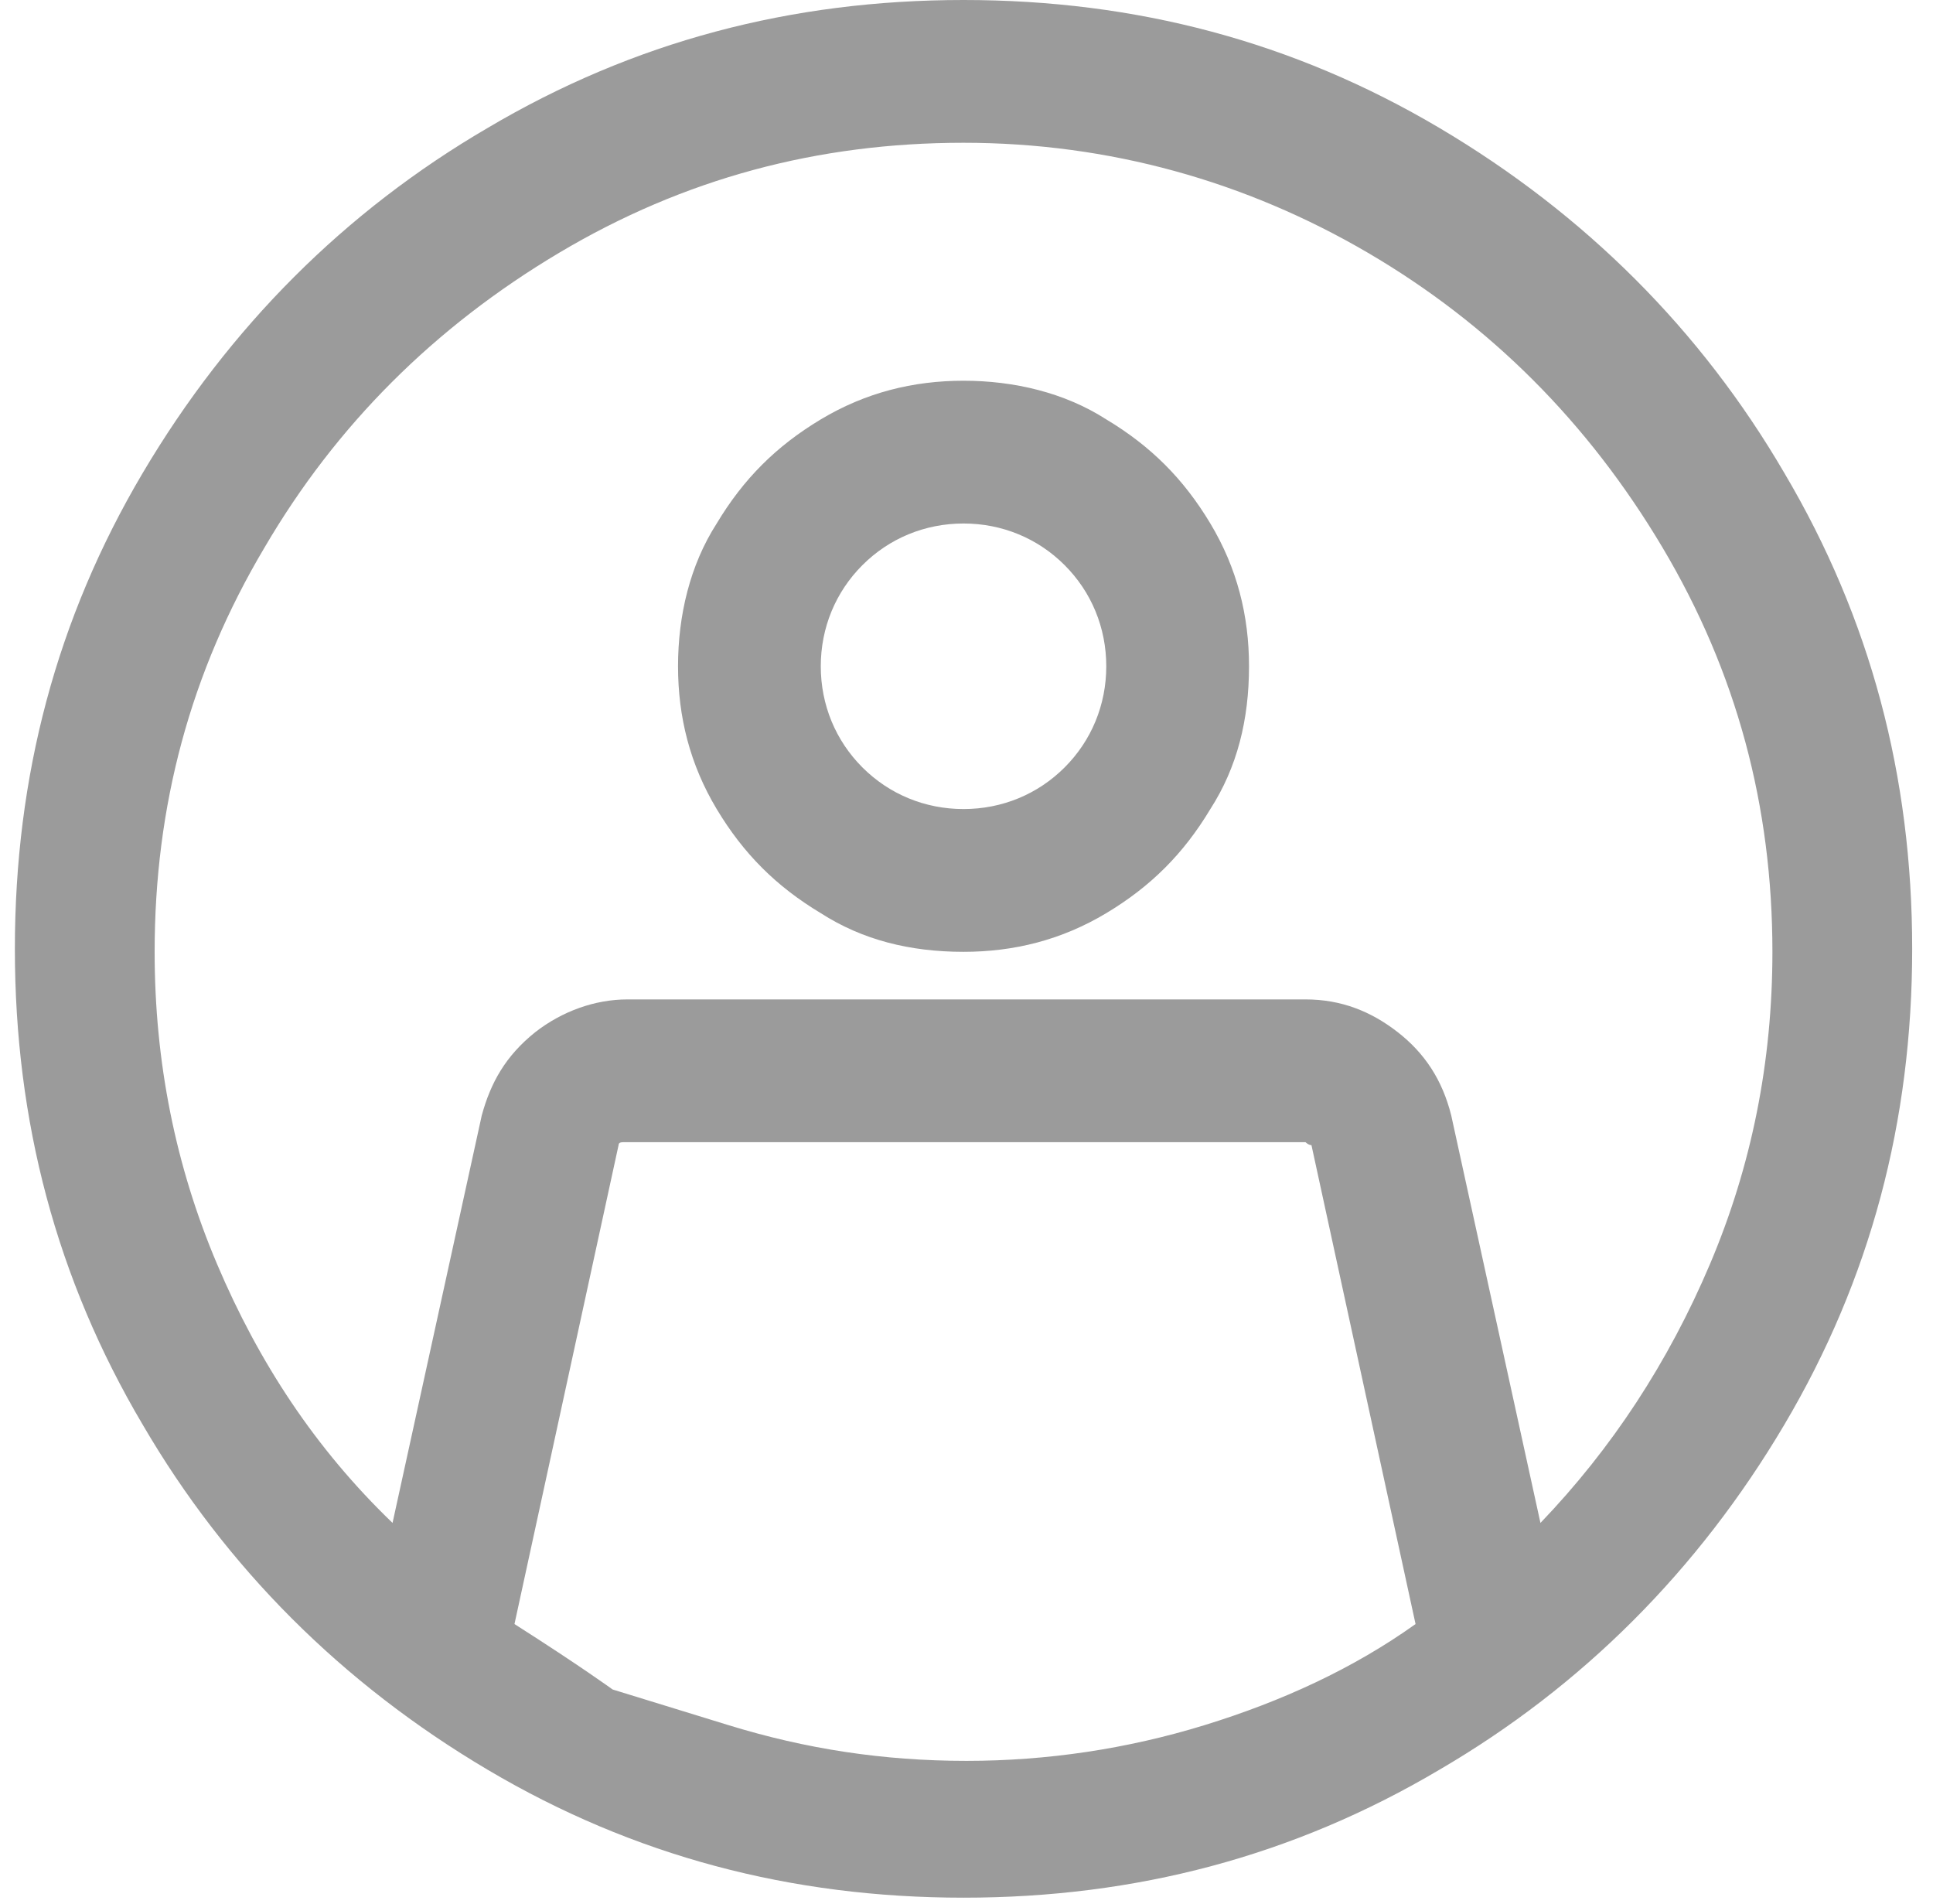 <?xml version="1.0" encoding="utf-8"?>
<!-- Generator: Adobe Illustrator 22.1.0, SVG Export Plug-In . SVG Version: 6.00 Build 0)  -->
<svg version="1.1" id="Layer_1" xmlns="http://www.w3.org/2000/svg" xmlns:xlink="http://www.w3.org/1999/xlink" x="0px" y="0px"
	 viewBox="0 0 65 64" style="enable-background:new 0 0 65 64;" xml:space="preserve">
<style type="text/css">
	.st0{enable-background:new    ;}
	.st1{fill:#9B9B9B;}
</style>
<desc>Created with Sketch.</desc>
<g id="VoD_10_My-List">
	<g id="VoD_10b_My-List---loged-out_1600" transform="translate(-768, -300)">
		<g class="st0">
			<path class="st1" d="M816.4,304.3c4.9,2.9,8.8,6.8,11.6,11.6c2.9,4.9,4.3,10.2,4.3,16c0,5.8-1.4,11.1-4.3,16
				c-2.9,4.9-6.8,8.8-11.6,11.6c-4.9,2.9-10.2,4.3-16,4.3c-5.8,0-11.1-1.4-16-4.3c-4.9-2.9-8.8-6.8-11.6-11.6
				c-2.9-4.9-4.3-10.2-4.3-16c0-5.8,1.4-11.1,4.3-16c2.9-4.9,6.8-8.8,11.6-11.6c4.9-2.9,10.2-4.3,16-4.3
				C806.2,300,811.5,301.4,816.4,304.3z M825.5,342.5c1.4-3.3,2.1-6.8,2.1-10.5c0-4.9-1.2-9.4-3.7-13.6c-2.5-4.2-5.8-7.5-9.9-9.9
				s-8.7-3.7-13.6-3.7s-9.4,1.2-13.6,3.7c-4.2,2.5-7.5,5.8-9.9,9.9c-2.5,4.2-3.7,8.7-3.7,13.6c0,3.7,0.7,7.2,2.1,10.5
				c1.4,3.3,3.3,6.2,5.9,8.7l3-13.7c0.3-1.1,0.8-2,1.8-2.8c0.9-0.7,2-1.1,3.1-1.1h22.8c1.2,0,2.2,0.4,3.1,1.1
				c0.9,0.7,1.5,1.6,1.8,2.8l3,13.7C822.2,348.7,824.1,345.8,825.5,342.5z M788.6,356.8c0,0,1.3,0.4,3.9,1.2c2.6,0.8,5.2,1.2,8,1.2
				c2.7,0,5.4-0.4,8-1.2c2.6-0.8,5-1.9,7.1-3.4l-3.5-16.1c-0.1,0-0.2-0.1-0.2-0.1H789c-0.1,0-0.2,0-0.2,0.1l-3.5,16.1
				C787.5,356,788.6,356.8,788.6,356.8z M805.2,314.1c1.5,0.9,2.6,2,3.5,3.5c0.9,1.5,1.3,3.1,1.3,4.8c0,1.8-0.4,3.4-1.3,4.8
				c-0.9,1.5-2,2.6-3.5,3.5c-1.5,0.9-3.1,1.3-4.8,1.3c-1.8,0-3.4-0.4-4.8-1.3c-1.5-0.9-2.6-2-3.5-3.5c-0.9-1.5-1.3-3.1-1.3-4.8
				c0-1.7,0.4-3.4,1.3-4.8c0.9-1.5,2-2.6,3.5-3.5c1.5-0.9,3.1-1.3,4.8-1.3C802.1,312.8,803.8,313.2,805.2,314.1z M797,319
				c-0.9,0.9-1.4,2.1-1.4,3.4s0.5,2.5,1.4,3.4c0.9,0.9,2.1,1.4,3.4,1.4s2.5-0.5,3.4-1.4c0.9-0.9,1.4-2.1,1.4-3.4s-0.5-2.5-1.4-3.4
				c-0.9-0.9-2.1-1.4-3.4-1.4S797.9,318.1,797,319z"/>
		</g>
	</g>
</g>
</svg>

